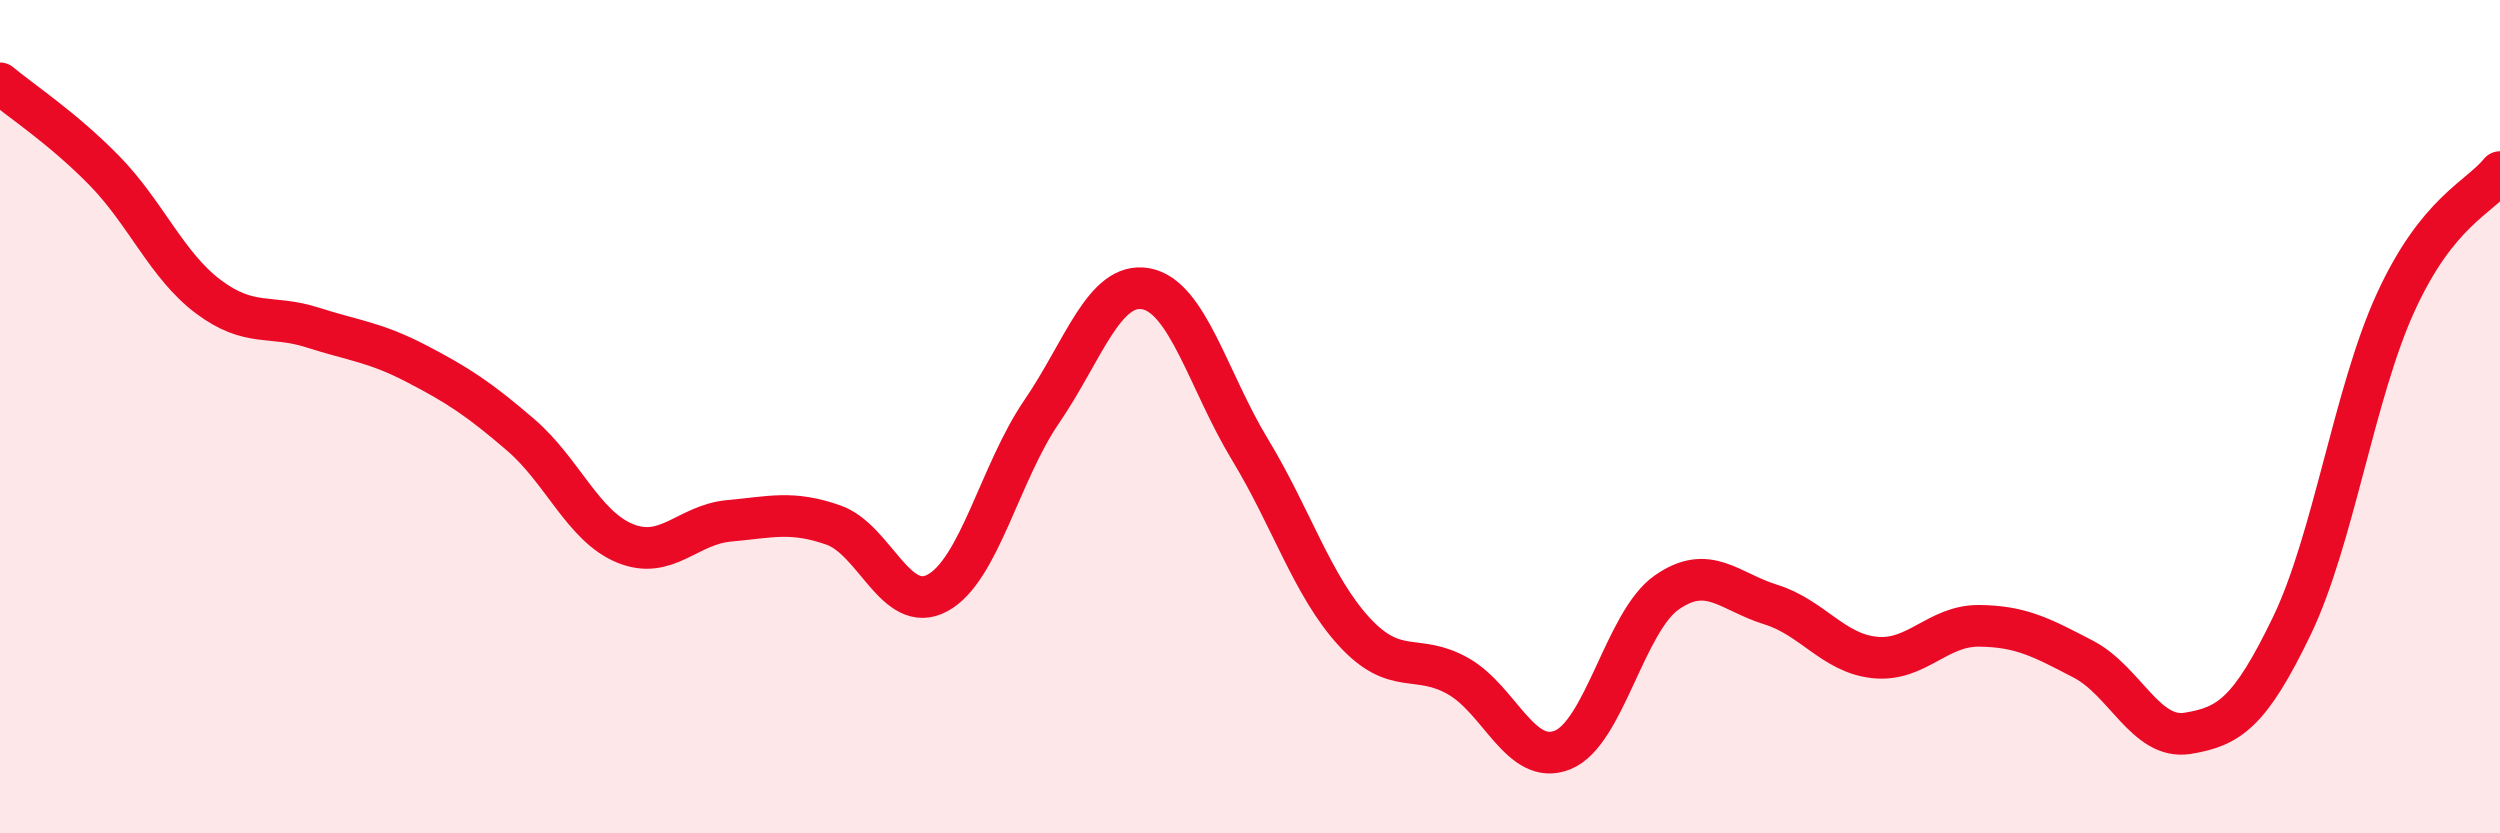 
    <svg width="60" height="20" viewBox="0 0 60 20" xmlns="http://www.w3.org/2000/svg">
      <path
        d="M 0,2 C 0.5,2.42 1.5,3.07 2.5,4.09 C 3.5,5.11 4,6.37 5,7.12 C 6,7.87 6.5,7.54 7.5,7.86 C 8.5,8.18 9,8.21 10,8.73 C 11,9.25 11.5,9.58 12.5,10.44 C 13.5,11.3 14,12.63 15,13.04 C 16,13.45 16.5,12.59 17.5,12.5 C 18.5,12.41 19,12.25 20,12.6 C 21,12.95 21.5,14.77 22.5,14.23 C 23.5,13.69 24,11.34 25,9.88 C 26,8.42 26.5,6.75 27.5,6.93 C 28.5,7.11 29,9.14 30,10.79 C 31,12.44 31.5,14.07 32.5,15.16 C 33.5,16.25 34,15.66 35,16.23 C 36,16.8 36.5,18.4 37.5,18 C 38.5,17.6 39,14.92 40,14.22 C 41,13.52 41.5,14.2 42.5,14.51 C 43.5,14.82 44,15.68 45,15.78 C 46,15.88 46.5,15.01 47.5,15.02 C 48.5,15.03 49,15.3 50,15.82 C 51,16.34 51.5,17.76 52.5,17.6 C 53.5,17.44 54,17.1 55,15.03 C 56,12.96 56.5,9.43 57.5,7.25 C 58.5,5.07 59.5,4.75 60,4.13L60 20L0 20Z"
        fill="#EB0A25"
        opacity="0.1"
        stroke-linecap="round"
        stroke-linejoin="round"
      />
      <path
        d="M 0,2 C 0.5,2.42 1.5,3.07 2.5,4.09 C 3.5,5.11 4,6.37 5,7.12 C 6,7.87 6.5,7.54 7.5,7.86 C 8.5,8.18 9,8.21 10,8.73 C 11,9.25 11.5,9.58 12.5,10.44 C 13.5,11.3 14,12.63 15,13.04 C 16,13.45 16.5,12.59 17.5,12.5 C 18.5,12.41 19,12.25 20,12.6 C 21,12.95 21.5,14.77 22.5,14.23 C 23.5,13.69 24,11.34 25,9.88 C 26,8.42 26.5,6.75 27.5,6.93 C 28.5,7.11 29,9.14 30,10.79 C 31,12.44 31.5,14.07 32.5,15.16 C 33.5,16.25 34,15.66 35,16.23 C 36,16.8 36.5,18.4 37.5,18 C 38.5,17.6 39,14.92 40,14.22 C 41,13.52 41.5,14.2 42.5,14.51 C 43.5,14.82 44,15.68 45,15.78 C 46,15.88 46.5,15.01 47.5,15.02 C 48.5,15.03 49,15.3 50,15.82 C 51,16.34 51.5,17.76 52.5,17.6 C 53.5,17.44 54,17.1 55,15.03 C 56,12.96 56.5,9.43 57.5,7.25 C 58.5,5.07 59.5,4.75 60,4.13"
        stroke="#EB0A25"
        stroke-width="1"
        fill="none"
        stroke-linecap="round"
        stroke-linejoin="round"
      />
    </svg>
  